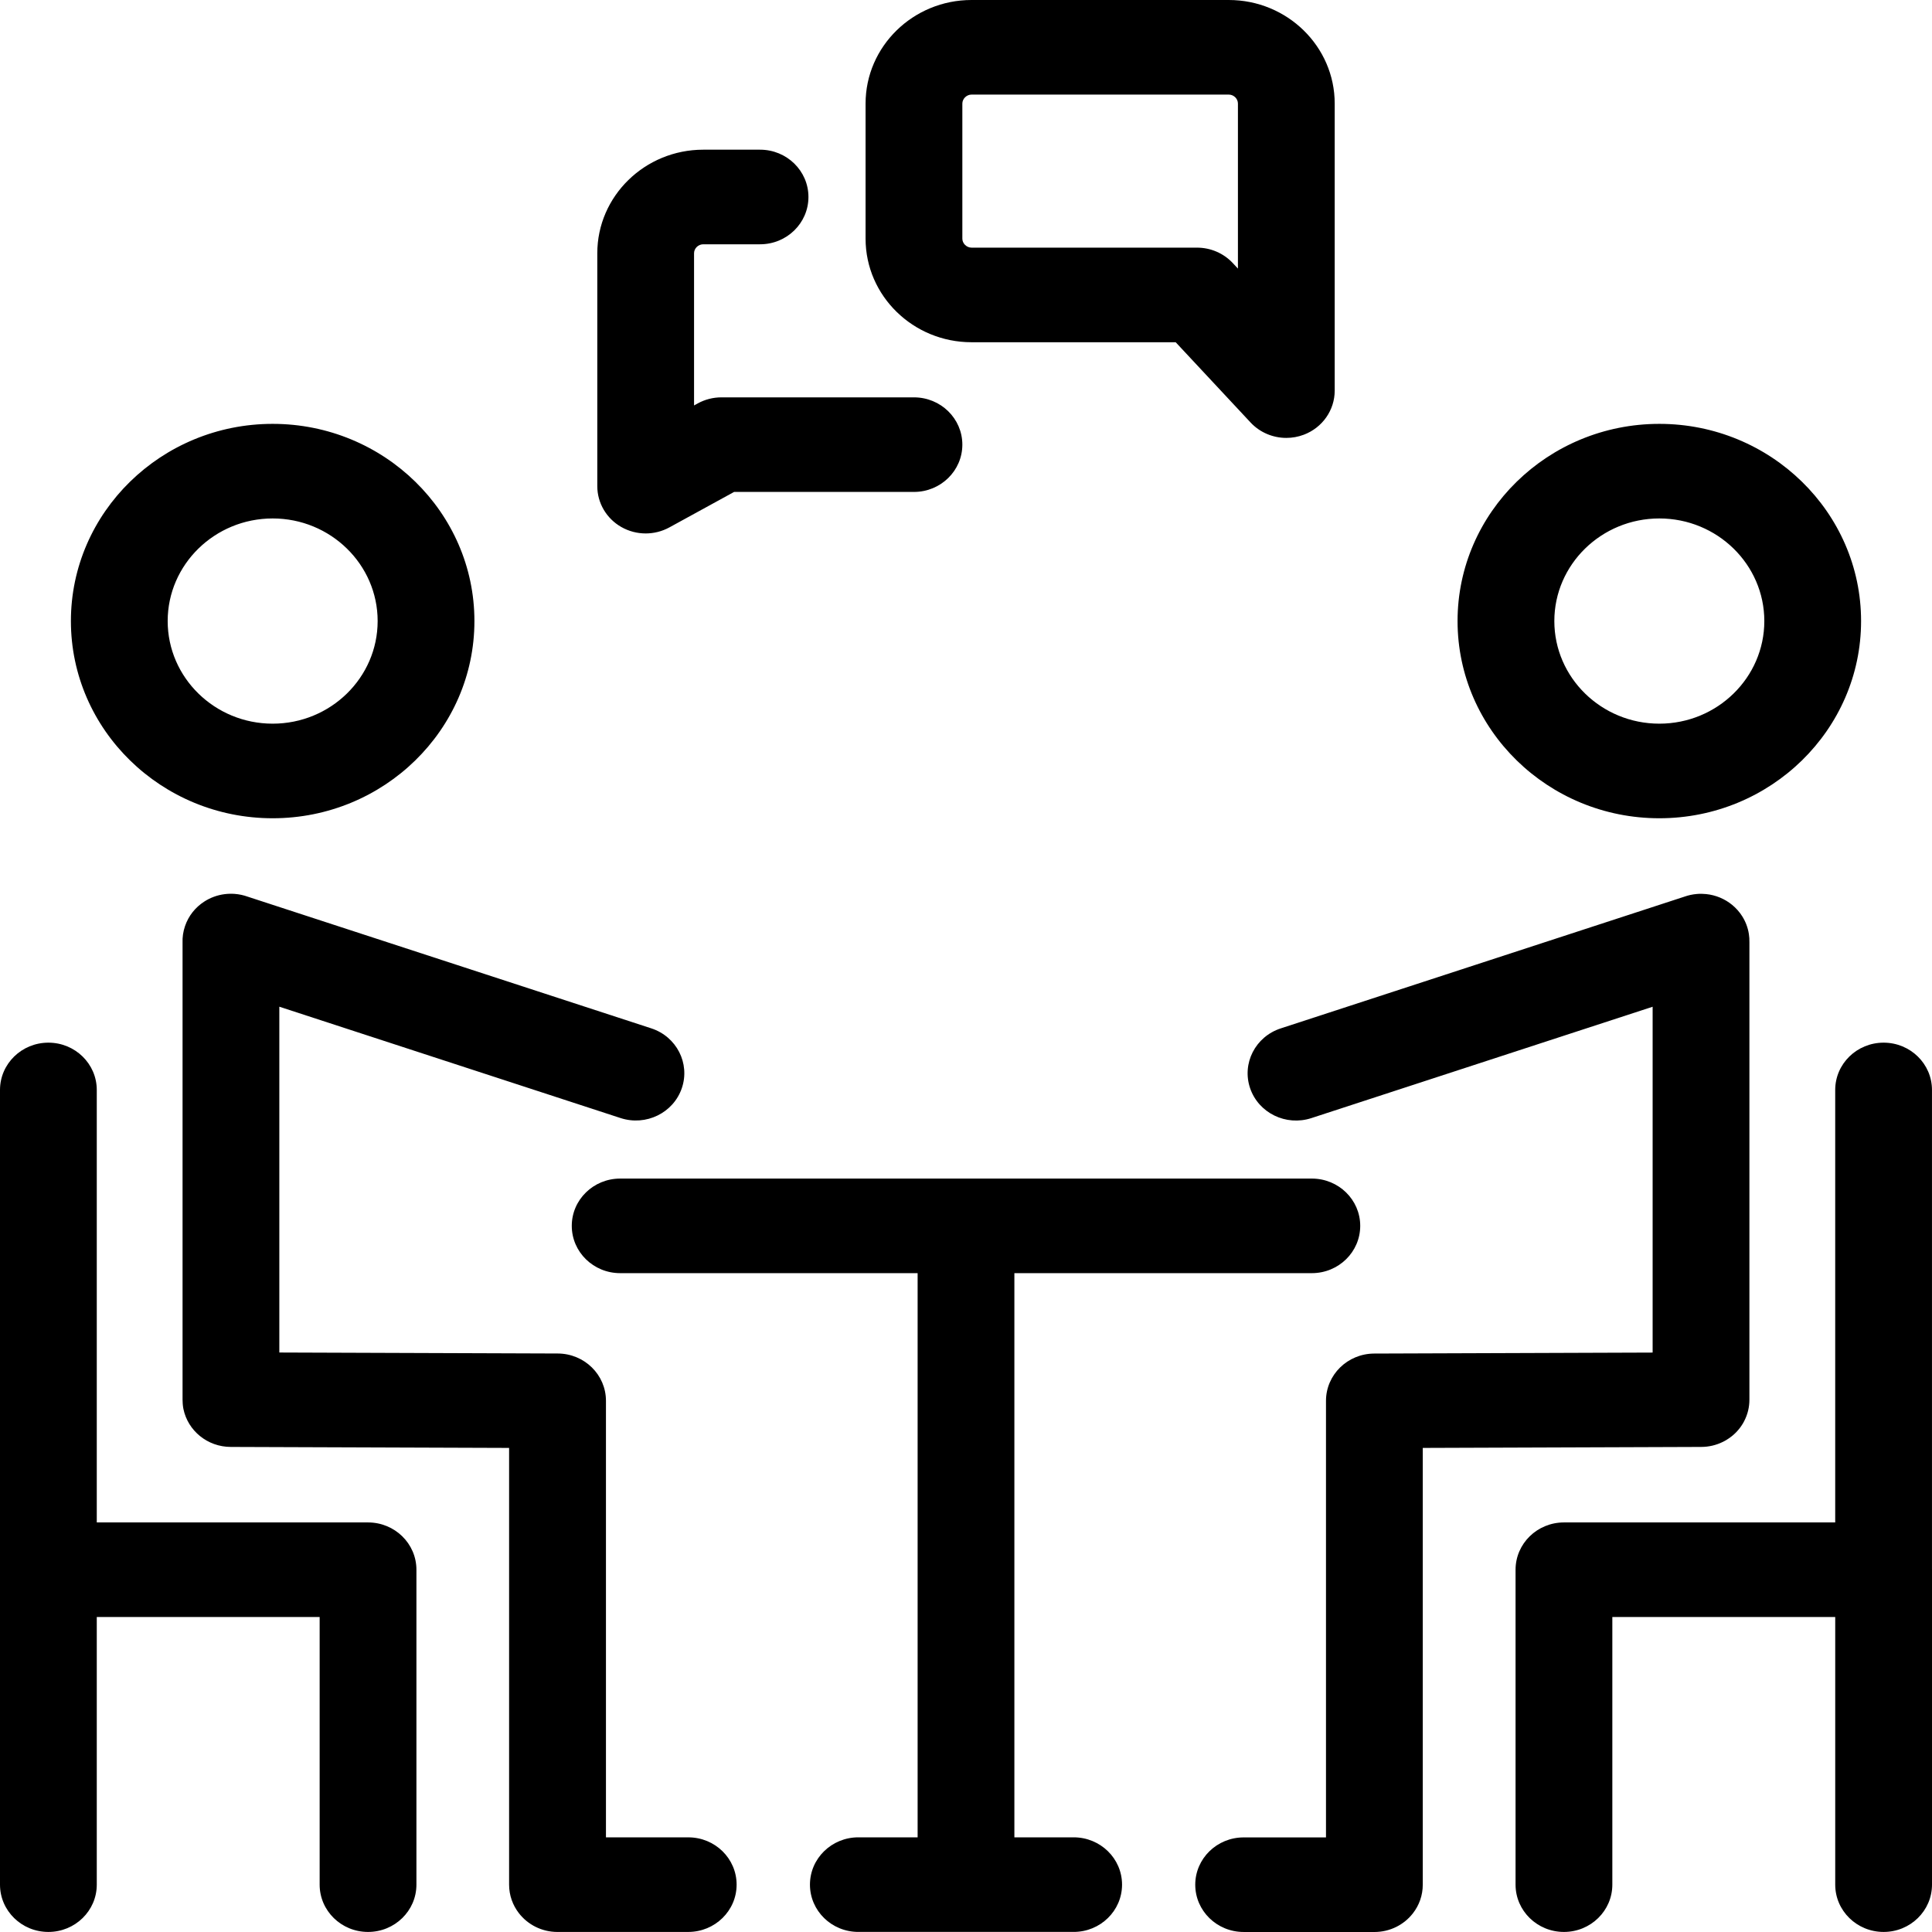 <?xml version="1.0" encoding="UTF-8"?>
<svg width="100px" height="100px" viewBox="0 0 100 100" version="1.1" xmlns="http://www.w3.org/2000/svg" xmlns:xlink="http://www.w3.org/1999/xlink">
    <title>meeting</title>
    <g id="Page-1" stroke="none" stroke-width="1" fill="none" fill-rule="evenodd">
        <g id="meeting" fill="#000000" fill-rule="nonzero">
            <path d="M30.916,25.163 L30.916,13.108 C30.916,10.153 33.375,7.748 36.399,7.748 L39.341,7.748 C40.724,7.748 41.845,8.844 41.845,10.196 C41.845,11.548 40.724,12.644 39.341,12.644 L36.399,12.644 C36.142,12.644 35.924,12.856 35.924,13.108 L35.924,20.986 L36.118,20.879 C36.492,20.674 36.914,20.567 37.342,20.567 L47.306,20.567 C48.69,20.567 49.811,21.662 49.811,23.014 C49.811,24.366 48.69,25.462 47.306,25.462 L37.997,25.462 L34.645,27.299 C34.264,27.507 33.842,27.611 33.42,27.611 C32.983,27.611 32.545,27.499 32.154,27.275 C31.387,26.836 30.916,26.032 30.916,25.163 Z M44.802,12.355 L44.802,5.36 C44.802,2.404 47.262,0 50.285,0 L63.601,0 C66.624,0 69.084,2.404 69.084,5.36 L69.084,20.219 C69.084,21.229 68.449,22.136 67.485,22.501 C67.19,22.612 66.884,22.666 66.58,22.666 C65.889,22.666 65.213,22.387 64.729,21.868 L60.853,17.714 L50.285,17.714 C47.262,17.714 44.802,15.31 44.802,12.355 Z M49.811,12.355 C49.811,12.602 50.033,12.818 50.286,12.818 L61.959,12.818 C62.663,12.818 63.334,13.108 63.809,13.617 L64.075,13.902 L64.075,5.36 C64.075,5.108 63.858,4.896 63.601,4.896 L50.285,4.896 C50.033,4.896 49.811,5.112 49.811,5.36 L49.811,12.355 L49.811,12.355 Z M75.443,32.146 C75.443,26.518 80.128,21.939 85.887,21.939 C91.645,21.939 96.329,26.518 96.329,32.146 C96.329,37.774 91.645,42.353 85.887,42.353 C80.128,42.353 75.443,37.774 75.443,32.146 Z M80.452,32.146 C80.452,35.075 82.89,37.457 85.887,37.457 C88.883,37.457 91.321,35.075 91.321,32.146 C91.321,29.217 88.883,26.835 85.887,26.835 C82.89,26.835 80.452,29.217 80.452,32.146 Z M35.626,95.101 L31.364,95.101 L31.364,72.505 C31.364,71.157 30.249,70.062 28.869,70.057 L14.458,70.006 L14.458,52.107 L32.122,57.871 C33.435,58.298 34.853,57.606 35.291,56.324 C35.729,55.042 35.021,53.655 33.709,53.227 L12.825,46.413 C12.609,46.335 12.38,46.285 12.141,46.267 C11.968,46.255 11.797,46.26 11.628,46.281 C11.241,46.33 10.882,46.465 10.571,46.667 C10.12,46.958 9.761,47.393 9.577,47.934 C9.479,48.22 9.438,48.512 9.449,48.797 L9.449,72.445 C9.449,72.513 9.452,72.581 9.457,72.648 C9.458,72.651 9.458,72.653 9.458,72.655 C9.458,72.655 9.458,72.656 9.458,72.656 C9.458,72.658 9.458,72.66 9.459,72.663 C9.459,72.663 9.459,72.663 9.459,72.663 C9.459,72.666 9.459,72.667 9.459,72.67 C9.459,72.67 9.459,72.671 9.459,72.671 C9.459,72.673 9.459,72.675 9.46,72.677 C9.46,72.677 9.46,72.678 9.46,72.679 C9.46,72.68 9.46,72.682 9.46,72.684 C9.46,72.685 9.46,72.686 9.461,72.687 C9.461,72.688 9.461,72.69 9.461,72.692 C9.461,72.693 9.461,72.694 9.461,72.694 C9.461,72.696 9.462,72.698 9.462,72.699 C9.462,72.7 9.462,72.701 9.462,72.702 C9.462,72.704 9.462,72.705 9.462,72.707 C9.462,72.708 9.462,72.709 9.462,72.71 C9.462,72.711 9.463,72.713 9.463,72.714 C9.463,72.716 9.463,72.717 9.463,72.718 C9.463,72.719 9.463,72.721 9.464,72.722 C9.464,72.723 9.464,72.724 9.464,72.726 C9.464,72.727 9.464,72.728 9.464,72.73 C9.464,72.731 9.464,72.732 9.464,72.734 C9.465,72.735 9.465,72.736 9.465,72.737 C9.465,72.738 9.465,72.74 9.465,72.741 C9.465,72.742 9.466,72.744 9.466,72.745 C9.466,72.746 9.466,72.747 9.466,72.749 C9.466,72.75 9.466,72.751 9.467,72.753 C9.467,72.754 9.467,72.755 9.467,72.756 C9.467,72.758 9.467,72.759 9.468,72.76 C9.468,72.762 9.468,72.763 9.468,72.764 C9.468,72.765 9.468,72.766 9.469,72.768 C9.469,72.769 9.469,72.77 9.469,72.772 C9.469,72.773 9.469,72.774 9.469,72.775 C9.47,72.776 9.47,72.778 9.47,72.779 C9.47,72.78 9.47,72.782 9.471,72.783 C9.471,72.784 9.471,72.786 9.471,72.787 C9.471,72.788 9.471,72.789 9.472,72.791 C9.472,72.792 9.472,72.793 9.472,72.795 C9.473,72.796 9.473,72.797 9.473,72.798 C9.473,72.8 9.473,72.801 9.473,72.802 C9.473,72.803 9.474,72.805 9.474,72.806 C9.474,72.807 9.474,72.809 9.474,72.81 C9.475,72.812 9.475,72.813 9.475,72.814 C9.475,72.815 9.475,72.817 9.476,72.818 C9.476,72.819 9.476,72.821 9.476,72.822 C9.476,72.824 9.476,72.825 9.476,72.825 C9.477,72.827 9.477,72.828 9.477,72.83 C9.477,72.831 9.478,72.832 9.478,72.833 C9.478,72.834 9.478,72.836 9.478,72.838 C9.478,72.838 9.479,72.84 9.479,72.841 C9.479,72.842 9.479,72.844 9.479,72.846 C9.48,72.847 9.48,72.847 9.48,72.848 C9.48,72.85 9.481,72.852 9.481,72.853 C9.481,72.854 9.481,72.855 9.481,72.856 C9.481,72.858 9.482,72.859 9.482,72.861 C9.482,72.862 9.482,72.863 9.482,72.863 C9.483,72.865 9.483,72.867 9.483,72.868 C9.483,72.869 9.483,72.87 9.483,72.871 C9.484,72.873 9.484,72.875 9.484,72.877 C9.484,72.877 9.484,72.878 9.485,72.878 C9.485,72.88 9.485,72.882 9.486,72.884 C9.486,72.885 9.486,72.885 9.486,72.886 C9.486,72.888 9.487,72.89 9.487,72.892 C9.487,72.892 9.487,72.893 9.488,72.893 C9.488,72.895 9.488,72.897 9.489,72.899 C9.489,72.9 9.489,72.9 9.489,72.9 C9.489,72.903 9.49,72.905 9.49,72.907 C9.49,72.907 9.49,72.908 9.49,72.908 C9.491,72.91 9.491,72.913 9.491,72.915 C9.491,72.915 9.491,72.915 9.491,72.915 C9.492,72.918 9.492,72.92 9.493,72.923 C9.493,72.925 9.494,72.928 9.494,72.93 L9.494,72.93 C9.724,74.049 10.735,74.892 11.947,74.893 L26.351,74.944 L26.351,97.504 C26.351,97.519 26.351,97.534 26.351,97.549 C26.351,98.104 26.54,98.615 26.858,99.026 C27.315,99.616 28.04,99.998 28.856,99.998 C28.873,99.998 28.891,99.998 28.908,99.997 L35.622,99.997 C37.005,99.997 38.127,98.901 38.127,97.549 C38.127,96.197 37.01,95.101 35.626,95.101 Z M3.67,32.146 C3.67,26.518 8.355,21.939 14.113,21.939 C19.871,21.939 24.556,26.518 24.556,32.146 C24.556,37.774 19.871,42.353 14.113,42.353 C8.355,42.353 3.67,37.774 3.67,32.146 Z M8.679,32.146 C8.679,35.075 11.117,37.457 14.113,37.457 C17.11,37.457 19.547,35.075 19.547,32.146 C19.547,29.217 17.11,26.835 14.114,26.835 C11.117,26.835 8.679,29.217 8.679,32.146 Z M99.999,81.181 L99.999,56.416 C99.999,55.064 98.878,53.968 97.495,53.968 C96.111,53.968 94.99,55.064 94.99,56.416 L94.99,78.801 L80.95,78.801 C79.567,78.801 78.445,79.897 78.445,81.249 L78.445,97.549 C78.445,98.901 79.567,99.997 80.95,99.997 C82.333,99.997 83.454,98.901 83.454,97.549 L83.454,83.697 L94.991,83.697 L94.991,97.549 C94.991,98.901 96.112,99.997 97.496,99.997 C98.879,99.997 100,98.901 100,97.549 L100,81.249 C100,81.226 100,81.204 99.999,81.181 Z M73.644,74.944 L88.049,74.893 C88.451,74.893 88.831,74.8 89.168,74.635 L89.168,74.635 C89.171,74.634 89.173,74.632 89.175,74.632 C89.175,74.632 89.175,74.632 89.175,74.631 C89.177,74.63 89.179,74.629 89.182,74.628 C89.182,74.628 89.182,74.628 89.182,74.628 C89.184,74.627 89.186,74.626 89.188,74.625 C89.188,74.625 89.189,74.625 89.189,74.624 C89.191,74.623 89.193,74.622 89.195,74.622 C89.195,74.621 89.196,74.621 89.197,74.62 C89.198,74.62 89.2,74.619 89.202,74.618 C89.202,74.618 89.203,74.617 89.203,74.617 C89.205,74.616 89.207,74.616 89.208,74.615 C89.209,74.614 89.21,74.614 89.21,74.614 C89.212,74.613 89.214,74.612 89.215,74.611 C89.215,74.611 89.216,74.61 89.217,74.61 C89.219,74.609 89.22,74.609 89.221,74.608 C89.222,74.607 89.223,74.607 89.224,74.607 C89.225,74.606 89.227,74.605 89.228,74.604 C89.229,74.604 89.23,74.604 89.231,74.603 C89.232,74.603 89.233,74.602 89.235,74.601 C89.235,74.601 89.237,74.6 89.237,74.6 C89.239,74.599 89.24,74.598 89.241,74.598 C89.242,74.597 89.243,74.597 89.244,74.596 C89.246,74.595 89.247,74.595 89.248,74.594 C89.249,74.594 89.25,74.593 89.251,74.592 C89.252,74.592 89.253,74.591 89.254,74.591 C89.256,74.59 89.257,74.589 89.258,74.589 C89.259,74.588 89.26,74.588 89.261,74.587 C89.262,74.586 89.263,74.586 89.265,74.585 C89.266,74.585 89.266,74.584 89.267,74.584 C89.269,74.583 89.27,74.582 89.272,74.581 C89.272,74.581 89.273,74.58 89.274,74.58 C89.275,74.579 89.277,74.579 89.278,74.578 C89.279,74.577 89.28,74.577 89.28,74.576 C89.282,74.576 89.283,74.575 89.285,74.574 C89.285,74.574 89.286,74.573 89.287,74.573 C89.288,74.572 89.29,74.571 89.291,74.57 C89.292,74.57 89.293,74.57 89.293,74.569 C89.295,74.569 89.296,74.568 89.298,74.567 C89.299,74.566 89.299,74.566 89.3,74.566 C89.301,74.565 89.303,74.564 89.305,74.563 C89.305,74.563 89.306,74.562 89.306,74.562 C89.308,74.561 89.31,74.56 89.311,74.559 C89.312,74.559 89.312,74.559 89.313,74.558 C89.314,74.558 89.316,74.557 89.318,74.555 C89.318,74.555 89.319,74.555 89.319,74.555 C89.321,74.554 89.323,74.552 89.325,74.551 C89.325,74.551 89.325,74.551 89.326,74.551 C89.327,74.55 89.329,74.549 89.331,74.548 C89.331,74.547 89.332,74.547 89.332,74.547 C89.334,74.546 89.336,74.545 89.338,74.544 C89.338,74.544 89.338,74.543 89.339,74.543 C89.341,74.542 89.342,74.541 89.344,74.54 C89.345,74.54 89.345,74.54 89.345,74.54 C89.347,74.539 89.349,74.537 89.351,74.536 C89.351,74.536 89.351,74.536 89.351,74.536 C89.353,74.535 89.355,74.533 89.357,74.532 L89.358,74.532 C89.36,74.531 89.362,74.529 89.364,74.528 L89.364,74.528 C89.366,74.527 89.368,74.526 89.37,74.524 L89.37,74.524 C89.375,74.521 89.379,74.519 89.383,74.516 L89.383,74.516 C89.387,74.514 89.391,74.511 89.395,74.508 C89.395,74.508 89.395,74.508 89.395,74.508 C89.463,74.466 89.529,74.421 89.592,74.372 C89.592,74.372 89.592,74.372 89.592,74.372 C89.596,74.369 89.6,74.366 89.604,74.363 C89.604,74.363 89.604,74.363 89.604,74.363 C89.606,74.362 89.608,74.36 89.609,74.359 L89.609,74.359 C89.611,74.357 89.613,74.356 89.615,74.354 C89.615,74.354 89.615,74.354 89.616,74.354 C89.618,74.353 89.619,74.351 89.621,74.35 C89.621,74.35 89.621,74.35 89.621,74.35 C89.623,74.348 89.625,74.347 89.627,74.345 C89.627,74.345 89.627,74.345 89.627,74.345 C89.629,74.344 89.631,74.342 89.633,74.341 L89.633,74.34 C89.635,74.339 89.636,74.338 89.638,74.336 C89.639,74.336 89.639,74.336 89.639,74.336 C89.641,74.334 89.643,74.333 89.645,74.331 C89.645,74.331 89.645,74.331 89.645,74.331 C89.646,74.33 89.648,74.328 89.65,74.327 C89.65,74.327 89.65,74.327 89.651,74.326 C89.652,74.325 89.654,74.324 89.656,74.322 C89.656,74.322 89.656,74.322 89.656,74.322 C89.658,74.32 89.659,74.319 89.661,74.318 C89.661,74.318 89.662,74.317 89.662,74.317 C89.663,74.316 89.665,74.314 89.667,74.313 C89.667,74.313 89.667,74.313 89.668,74.312 C89.669,74.311 89.671,74.31 89.672,74.309 C89.673,74.308 89.673,74.308 89.673,74.308 C89.675,74.307 89.677,74.305 89.678,74.304 C89.678,74.304 89.679,74.303 89.679,74.303 C89.681,74.302 89.682,74.301 89.684,74.3 C89.684,74.299 89.685,74.299 89.685,74.298 C89.687,74.297 89.688,74.296 89.69,74.295 C89.69,74.294 89.69,74.294 89.691,74.294 C89.692,74.292 89.694,74.291 89.695,74.29 C89.695,74.289 89.696,74.289 89.696,74.289 C89.698,74.288 89.699,74.286 89.7,74.285 C89.701,74.285 89.702,74.284 89.702,74.284 C89.703,74.283 89.705,74.282 89.706,74.28 C89.707,74.28 89.707,74.279 89.708,74.279 C89.709,74.278 89.71,74.277 89.712,74.275 C89.712,74.275 89.713,74.275 89.714,74.274 C89.715,74.273 89.716,74.272 89.717,74.271 C89.718,74.27 89.719,74.27 89.719,74.269 C89.721,74.268 89.722,74.267 89.723,74.266 C89.724,74.265 89.724,74.265 89.725,74.264 C89.726,74.263 89.727,74.262 89.728,74.261 C89.729,74.26 89.73,74.26 89.731,74.259 C89.732,74.258 89.733,74.257 89.734,74.256 C89.734,74.255 89.735,74.255 89.736,74.254 C89.737,74.253 89.738,74.252 89.739,74.251 C89.74,74.251 89.741,74.25 89.742,74.249 C89.743,74.248 89.744,74.247 89.745,74.246 C89.746,74.246 89.746,74.245 89.747,74.244 C89.748,74.244 89.749,74.243 89.75,74.242 C89.751,74.241 89.752,74.24 89.753,74.239 C89.754,74.239 89.754,74.238 89.755,74.237 C89.756,74.236 89.757,74.235 89.758,74.235 C89.759,74.234 89.76,74.233 89.761,74.232 C89.762,74.231 89.763,74.23 89.764,74.229 C89.764,74.229 89.765,74.228 89.766,74.227 C89.767,74.226 89.768,74.225 89.769,74.224 C89.77,74.224 89.771,74.223 89.771,74.222 C89.773,74.221 89.773,74.22 89.774,74.219 C89.775,74.218 89.776,74.218 89.777,74.217 C89.778,74.216 89.779,74.215 89.78,74.214 C89.781,74.214 89.781,74.213 89.782,74.212 C89.783,74.211 89.784,74.21 89.785,74.209 C89.786,74.209 89.787,74.208 89.788,74.207 C89.789,74.206 89.79,74.205 89.791,74.204 C89.791,74.204 89.792,74.203 89.793,74.202 C89.794,74.201 89.795,74.2 89.796,74.199 C89.797,74.198 89.797,74.198 89.798,74.198 C89.799,74.196 89.8,74.195 89.801,74.194 C89.802,74.193 89.803,74.193 89.803,74.192 C89.805,74.191 89.806,74.19 89.807,74.189 C89.808,74.188 89.808,74.188 89.808,74.187 C89.81,74.186 89.811,74.185 89.812,74.183 C89.813,74.183 89.813,74.183 89.814,74.182 C89.815,74.181 89.817,74.179 89.818,74.178 C89.818,74.178 89.818,74.177 89.819,74.177 C89.82,74.176 89.822,74.174 89.823,74.173 C89.824,74.172 89.824,74.172 89.825,74.171 C89.826,74.17 89.827,74.169 89.829,74.167 C89.829,74.167 89.829,74.167 89.83,74.167 C89.831,74.165 89.832,74.164 89.834,74.162 C89.834,74.162 89.834,74.162 89.835,74.161 C89.836,74.16 89.838,74.158 89.839,74.157 C89.84,74.157 89.84,74.157 89.84,74.156 C89.841,74.155 89.843,74.153 89.844,74.152 C89.845,74.152 89.845,74.151 89.845,74.151 C89.847,74.15 89.848,74.148 89.85,74.147 C89.85,74.146 89.85,74.146 89.85,74.146 C89.852,74.145 89.853,74.143 89.855,74.142 C89.855,74.141 89.855,74.141 89.855,74.141 C89.857,74.14 89.859,74.138 89.86,74.136 L89.86,74.136 C89.862,74.134 89.864,74.133 89.865,74.131 C89.865,74.131 89.865,74.131 89.866,74.13 C89.867,74.129 89.869,74.127 89.87,74.125 L89.87,74.125 C89.872,74.124 89.874,74.122 89.876,74.12 C90.002,73.988 90.114,73.842 90.208,73.685 C90.208,73.685 90.208,73.684 90.208,73.684 C90.211,73.68 90.213,73.676 90.216,73.672 C90.216,73.672 90.216,73.672 90.216,73.672 C90.217,73.669 90.218,73.667 90.219,73.666 C90.219,73.666 90.219,73.665 90.219,73.665 C90.22,73.663 90.221,73.661 90.223,73.66 C90.223,73.659 90.223,73.659 90.223,73.658 C90.224,73.657 90.225,73.655 90.226,73.653 C90.226,73.653 90.227,73.652 90.227,73.652 C90.228,73.65 90.229,73.648 90.23,73.647 C90.23,73.646 90.231,73.646 90.231,73.645 C90.232,73.644 90.233,73.642 90.234,73.64 C90.234,73.639 90.234,73.639 90.234,73.638 C90.235,73.637 90.236,73.635 90.237,73.633 C90.238,73.633 90.238,73.632 90.238,73.632 C90.239,73.63 90.24,73.629 90.241,73.627 C90.241,73.626 90.242,73.626 90.242,73.625 C90.243,73.623 90.244,73.622 90.244,73.621 C90.245,73.62 90.245,73.619 90.246,73.618 C90.246,73.617 90.247,73.616 90.248,73.614 C90.248,73.613 90.249,73.613 90.249,73.611 C90.25,73.61 90.251,73.609 90.251,73.608 C90.252,73.607 90.253,73.605 90.253,73.604 C90.254,73.603 90.255,73.602 90.255,73.601 C90.256,73.6 90.256,73.599 90.257,73.598 C90.258,73.596 90.258,73.596 90.259,73.595 C90.259,73.593 90.26,73.592 90.261,73.591 C90.261,73.59 90.261,73.589 90.262,73.588 C90.263,73.587 90.263,73.585 90.264,73.584 C90.265,73.583 90.265,73.582 90.265,73.582 C90.266,73.58 90.267,73.579 90.268,73.577 C90.268,73.576 90.268,73.576 90.269,73.575 C90.27,73.573 90.271,73.572 90.271,73.57 C90.272,73.57 90.272,73.569 90.272,73.568 C90.273,73.567 90.274,73.565 90.275,73.563 C90.275,73.563 90.276,73.562 90.276,73.562 C90.277,73.56 90.278,73.558 90.279,73.556 C90.279,73.556 90.279,73.556 90.279,73.555 C90.28,73.554 90.281,73.551 90.282,73.549 C90.282,73.549 90.282,73.549 90.282,73.549 C90.283,73.547 90.284,73.545 90.285,73.543 C90.285,73.543 90.285,73.542 90.285,73.542 C90.287,73.54 90.288,73.538 90.289,73.536 L90.289,73.536 C90.457,73.206 90.551,72.833 90.549,72.439 L90.549,48.769 C90.553,48.627 90.543,48.484 90.521,48.341 C90.47,48.013 90.352,47.706 90.182,47.434 C90.037,47.203 89.857,47.001 89.651,46.833 C89.279,46.529 88.816,46.329 88.308,46.277 C88.148,46.26 87.986,46.258 87.822,46.273 C87.599,46.292 87.385,46.34 87.182,46.412 L66.289,53.23 C64.977,53.658 64.268,55.044 64.706,56.327 C65.144,57.609 66.563,58.301 67.875,57.873 L85.54,52.109 L85.54,70.009 L71.129,70.06 C69.749,70.065 68.633,71.159 68.633,72.508 L68.633,95.104 L64.371,95.104 C62.988,95.104 61.866,96.2 61.866,97.552 C61.866,98.904 62.988,99.999 64.371,99.999 L71.086,99.999 C71.103,100 71.121,100 71.138,100 C71.954,100 72.679,99.619 73.136,99.028 C73.454,98.618 73.642,98.106 73.642,97.552 C73.642,97.537 73.642,97.522 73.642,97.507 L73.642,74.944 L73.644,74.944 Z M19.05,78.801 L5.009,78.801 L5.009,56.416 C5.009,55.064 3.888,53.968 2.505,53.968 C1.121,53.968 0,55.064 0,56.416 L0,81.204 C0,81.219 0,81.234 0,81.249 L0,97.549 C0,98.901 1.121,99.997 2.504,99.997 C3.888,99.997 5.009,98.901 5.009,97.549 L5.009,83.697 L16.545,83.697 L16.545,97.549 C16.545,98.901 17.666,99.997 19.05,99.997 C20.433,99.997 21.554,98.901 21.554,97.549 L21.554,81.249 C21.554,79.897 20.433,78.801 19.05,78.801 Z M55.572,95.1 L52.504,95.1 L52.504,65.898 L67.901,65.898 C69.284,65.898 70.405,64.802 70.405,63.45 C70.405,62.098 69.284,61.003 67.901,61.003 L50.052,61.003 C50.018,61.002 49.982,61.002 49.948,61.003 L32.099,61.003 C30.716,61.003 29.595,62.098 29.595,63.45 C29.595,64.802 30.716,65.898 32.099,65.898 L47.496,65.898 L47.496,95.1 L44.428,95.1 C43.044,95.1 41.923,96.196 41.923,97.548 C41.923,98.9 43.044,99.996 44.428,99.996 L55.572,99.996 C56.956,99.996 58.077,98.9 58.077,97.548 C58.077,96.196 56.956,95.1 55.572,95.1 Z" id="Shape"></path>
        </g>
    </g>
</svg>